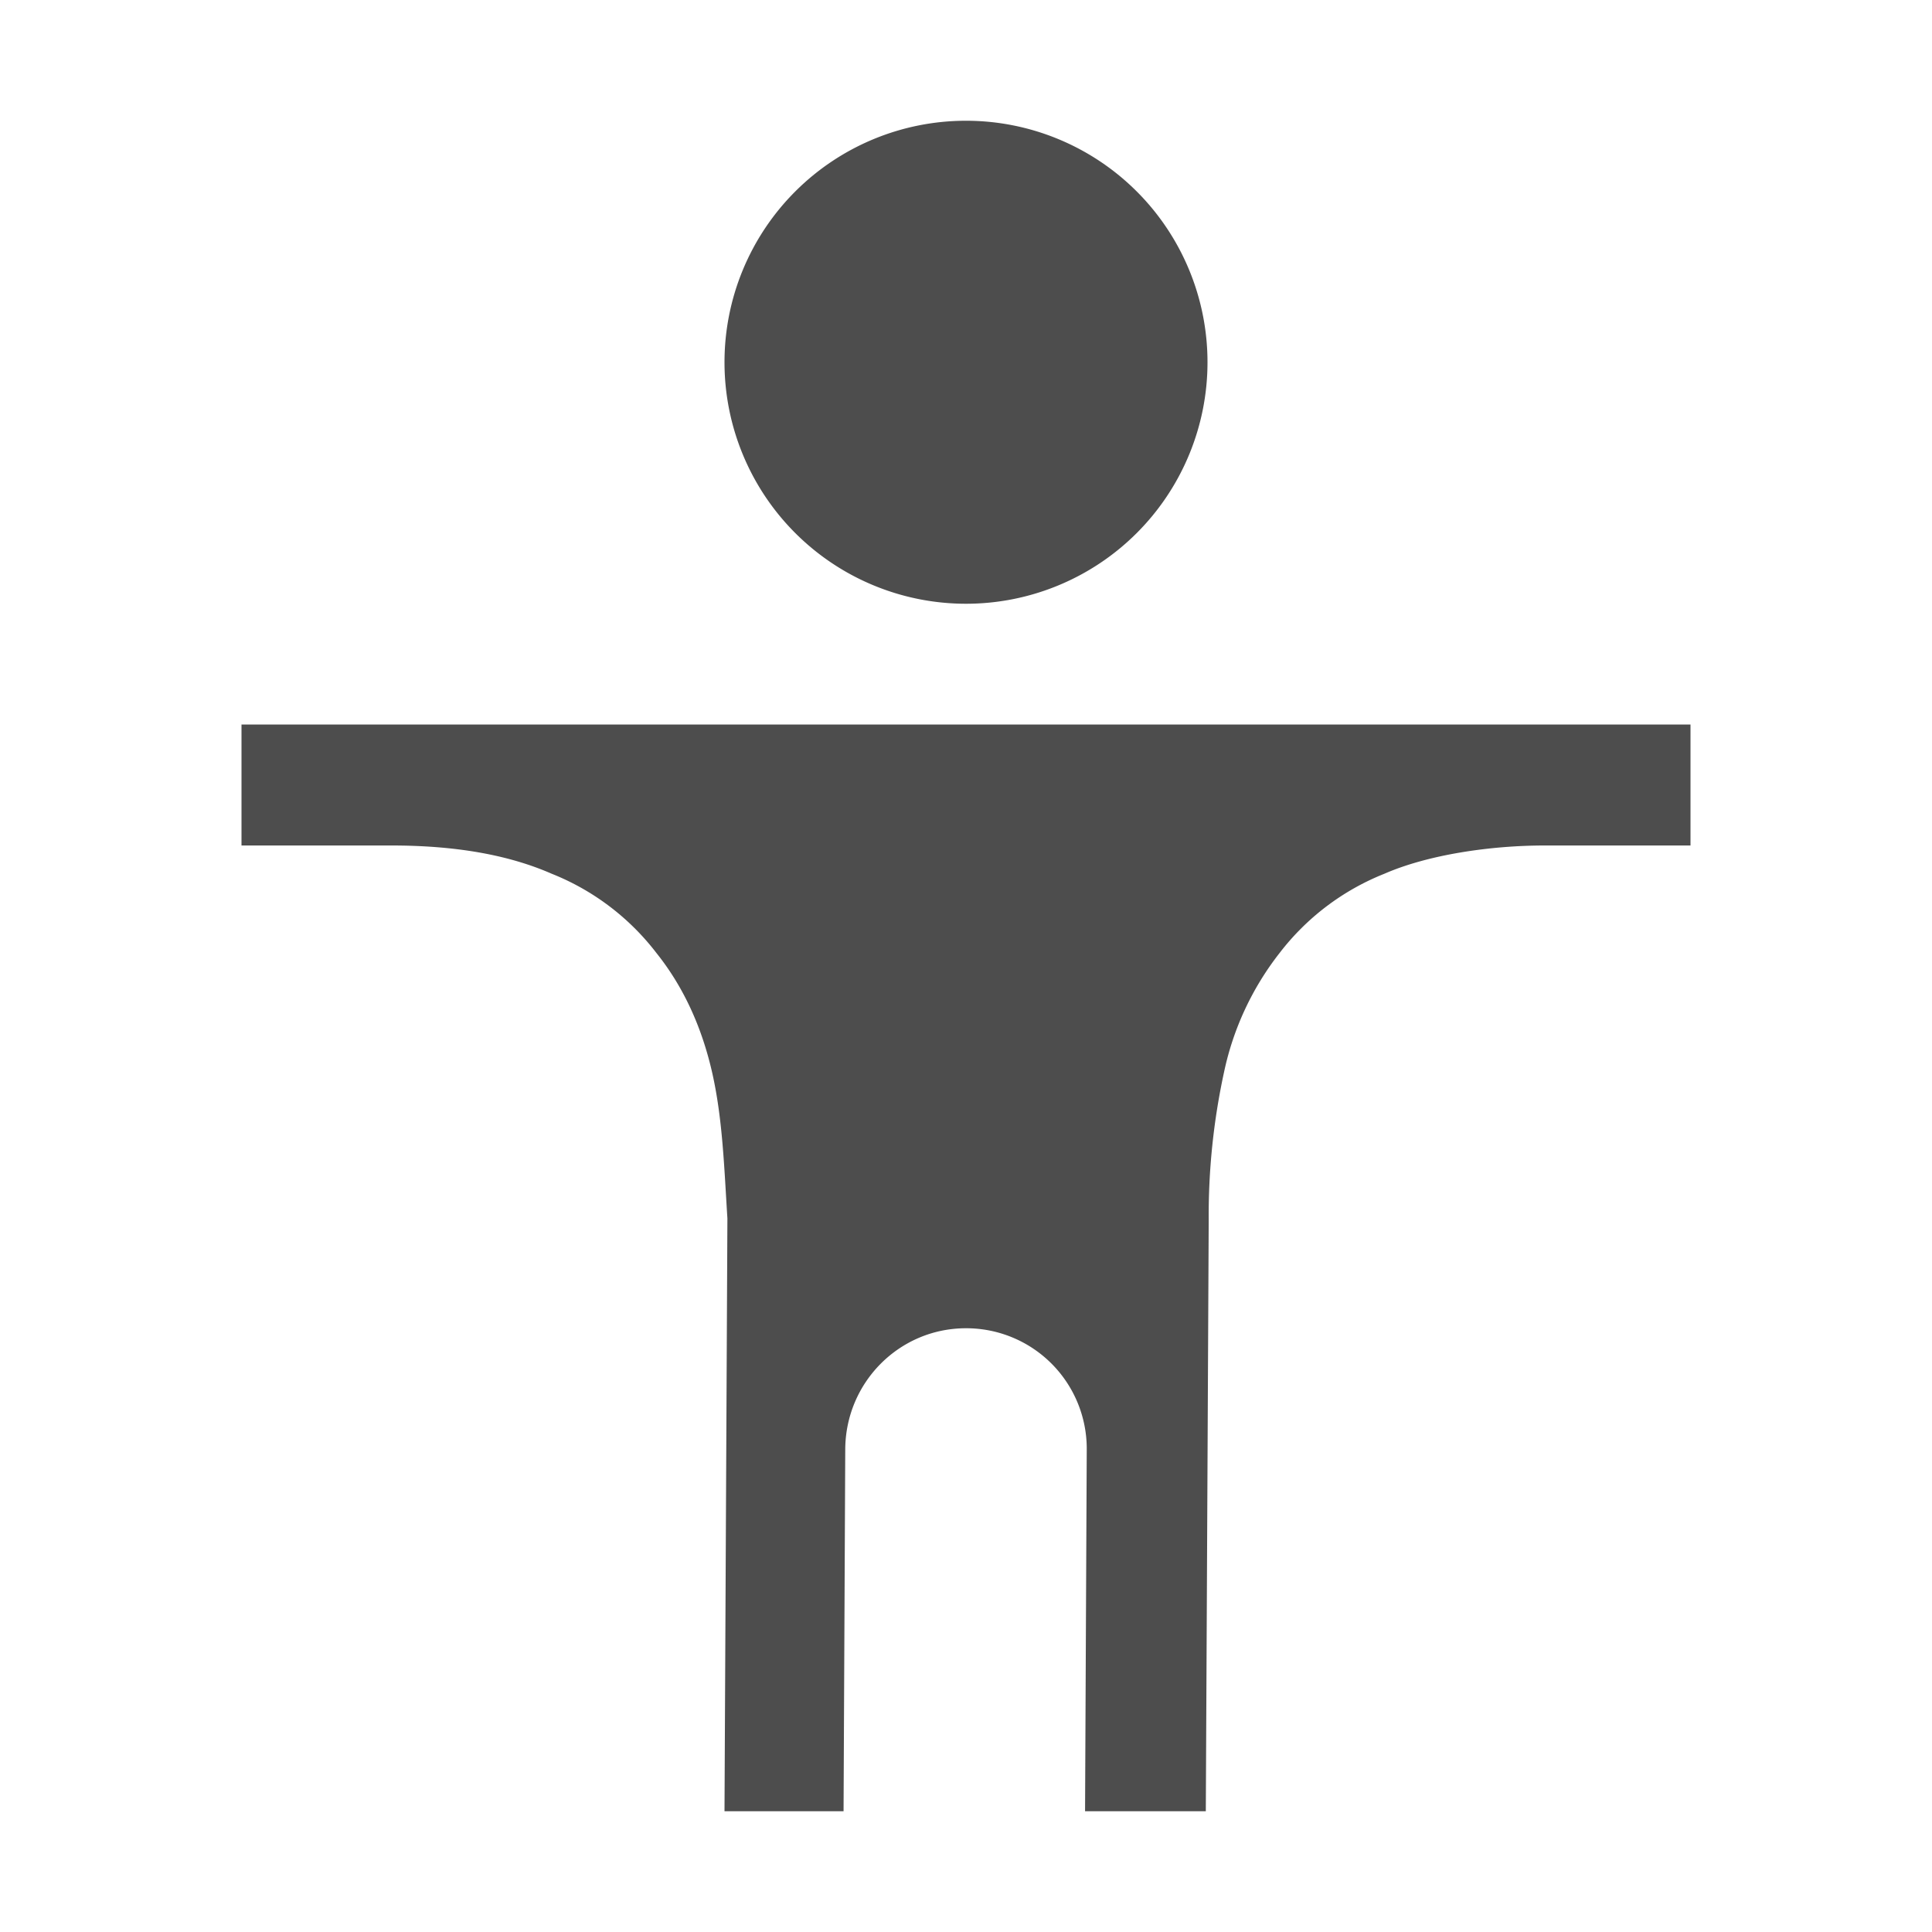 <svg xmlns="http://www.w3.org/2000/svg" width="16" height="16">
 <path fill="#4d4d4d" d="M8 1a2 2 0 1 1 0 4 2 2 0 0 1 0-4zM2 6h12v1.002h-1.207c-.447 0-.964.075-1.328.234a2.047 2.047 0 0 0-.867.655 2.407 2.407 0 0 0-.461.988 5.588 5.588 0 0 0-.127 1.225L9.986 15h-1L9 12a.998.998 0 0 0-1-1c-.552 0-.996.448-1 1l-.014 3H6l.024-4.902v-.008c-.027-.427-.04-.83-.127-1.211-.087-.38-.24-.711-.461-.987a2.046 2.046 0 0 0-.867-.656c-.365-.16-.807-.234-1.328-.234H2z" color="#000" font-family="sans-serif" font-weight="400" overflow="visible"/>
</svg>
